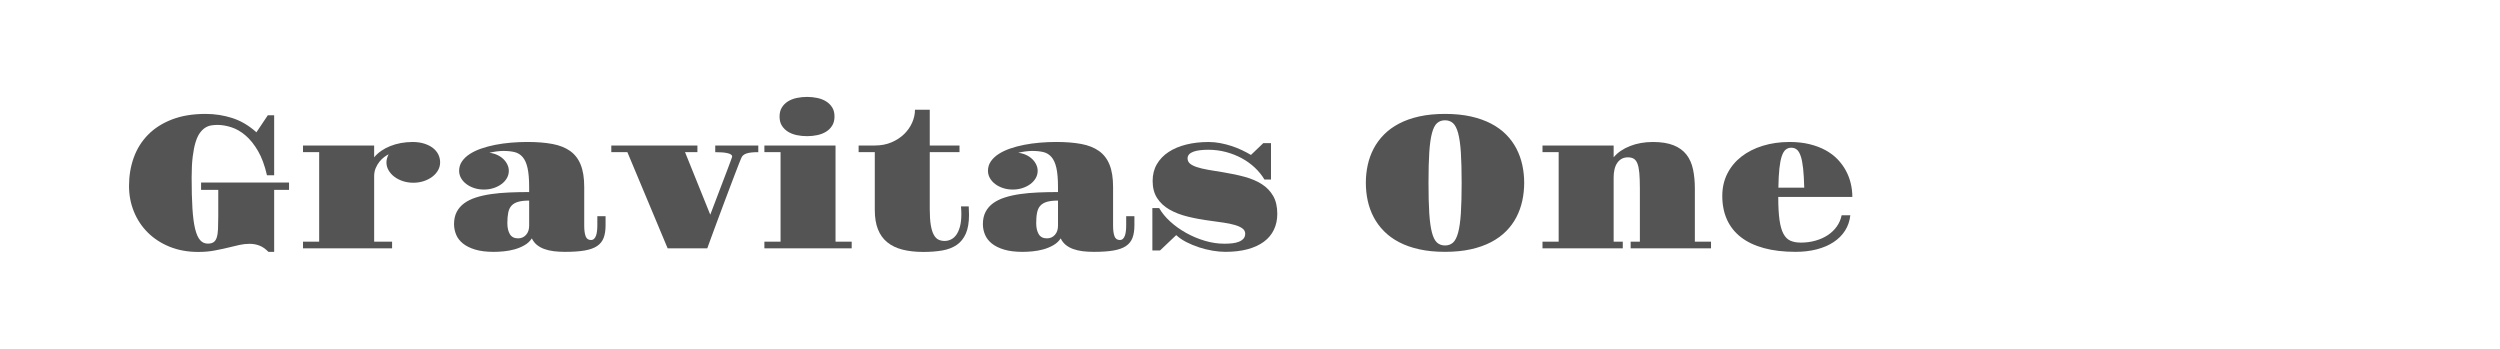 <?xml version="1.0" encoding="utf-8"?>
<!-- Generator: Adobe Illustrator 16.0.0, SVG Export Plug-In . SVG Version: 6.00 Build 0)  -->
<!DOCTYPE svg PUBLIC "-//W3C//DTD SVG 1.1//EN" "http://www.w3.org/Graphics/SVG/1.1/DTD/svg11.dtd">
<svg version="1.1" id="图层_1" xmlns="http://www.w3.org/2000/svg" xmlns:xlink="http://www.w3.org/1999/xlink" x="0px" y="0px"
	 width="258px" height="36px" viewBox="0 0 258 36" enable-background="new 0 0 258 36" xml:space="preserve">
<g>
	<path fill="#545454" d="M13.315,19.191c0-1.048,0.164-2.026,0.491-2.932c0.327-0.906,0.82-1.692,1.478-2.36
		c0.658-0.667,1.481-1.191,2.47-1.573c0.988-0.382,2.147-0.571,3.475-0.571c0.947,0,1.864,0.143,2.75,0.429
		c0.887,0.286,1.715,0.776,2.484,1.469l1.173-1.755h0.657v6.188h-0.743c-0.229-1.01-0.539-1.849-0.93-2.517
		c-0.391-0.667-0.82-1.2-1.288-1.597c-0.467-0.397-0.954-0.678-1.458-0.839c-0.505-0.162-0.984-0.243-1.435-0.243
		c-0.216,0-0.431,0.018-0.644,0.053c-0.213,0.034-0.418,0.113-0.615,0.237c-0.197,0.124-0.381,0.305-0.553,0.54
		c-0.171,0.235-0.319,0.553-0.444,0.958c-0.124,0.403-0.222,0.9-0.295,1.491c-0.073,0.591-0.11,1.304-0.11,2.136
		c0,1.259,0.027,2.324,0.081,3.195c0.054,0.87,0.146,1.574,0.277,2.111s0.302,0.927,0.516,1.168
		c0.212,0.242,0.478,0.361,0.796,0.361c0.254,0,0.454-0.05,0.6-0.152c0.146-0.101,0.254-0.265,0.324-0.49s0.113-0.519,0.129-0.877
		c0.016-0.36,0.024-0.8,0.024-1.32v-2.708h-1.773v-0.754h9.077v0.754h-1.535v6.397h-0.591c-0.305-0.312-0.617-0.528-0.935-0.648
		c-0.318-0.121-0.655-0.181-1.011-0.181c-0.343,0-0.69,0.038-1.039,0.114c-0.35,0.076-0.725,0.165-1.125,0.267
		c-0.451,0.107-0.933,0.211-1.445,0.31S21.073,26,20.457,26c-1.087,0-2.069-0.18-2.946-0.534c-0.877-0.355-1.627-0.843-2.25-1.459
		s-1.103-1.338-1.439-2.164C13.483,21.017,13.315,20.133,13.315,19.191z"/>
	<path fill="#545454" d="M31.27,24.941h1.668v-9.239H31.27v-0.686h7.342v1.22c0.203-0.248,0.444-0.469,0.725-0.663
		c0.279-0.193,0.589-0.359,0.93-0.495c0.34-0.137,0.705-0.242,1.096-0.315c0.391-0.072,0.797-0.11,1.216-0.11
		c0.438,0,0.833,0.056,1.183,0.163c0.35,0.108,0.648,0.256,0.896,0.442c0.248,0.188,0.437,0.411,0.567,0.668
		c0.131,0.258,0.195,0.535,0.195,0.834c0,0.287-0.071,0.558-0.214,0.812c-0.144,0.254-0.341,0.476-0.591,0.667
		c-0.252,0.19-0.546,0.342-0.883,0.453c-0.336,0.111-0.695,0.167-1.077,0.167s-0.741-0.056-1.077-0.167
		c-0.338-0.111-0.631-0.263-0.883-0.453c-0.251-0.191-0.449-0.413-0.596-0.667s-0.219-0.524-0.219-0.812
		c0-0.146,0.02-0.29,0.063-0.434c0.04-0.143,0.096-0.277,0.166-0.404c-0.133,0.063-0.287,0.16-0.463,0.29
		c-0.174,0.131-0.338,0.292-0.49,0.482s-0.281,0.411-0.387,0.662c-0.104,0.251-0.156,0.523-0.156,0.815v6.77h1.85v0.687H31.27
		V24.941z"/>
	<path fill="#545454" d="M46.857,23.13c0-0.489,0.093-0.911,0.277-1.264c0.184-0.353,0.445-0.652,0.781-0.896
		c0.338-0.245,0.741-0.442,1.211-0.591c0.471-0.151,0.994-0.266,1.568-0.35c0.575-0.082,1.193-0.138,1.855-0.166
		c0.66-0.029,1.348-0.043,2.059-0.043v-0.533c0-0.813-0.056-1.467-0.167-1.955c-0.11-0.49-0.28-0.865-0.505-1.125
		c-0.227-0.262-0.504-0.432-0.834-0.511c-0.331-0.079-0.715-0.119-1.154-0.119c-0.234,0-0.484,0.02-0.748,0.057
		c-0.264,0.039-0.498,0.083-0.701,0.135c0.293,0.031,0.563,0.104,0.811,0.219c0.248,0.113,0.461,0.257,0.639,0.429
		c0.179,0.172,0.316,0.362,0.414,0.572c0.1,0.21,0.148,0.424,0.148,0.639c0,0.267-0.066,0.519-0.199,0.754
		c-0.135,0.234-0.318,0.439-0.554,0.614c-0.235,0.176-0.509,0.313-0.819,0.415c-0.313,0.102-0.646,0.152-1.002,0.152
		s-0.688-0.051-0.996-0.152s-0.578-0.239-0.811-0.415c-0.232-0.175-0.415-0.38-0.549-0.614c-0.133-0.235-0.199-0.487-0.199-0.754
		c0-0.355,0.097-0.677,0.29-0.963c0.194-0.285,0.458-0.538,0.792-0.758c0.334-0.219,0.727-0.408,1.182-0.568
		c0.455-0.158,0.943-0.288,1.464-0.391c0.521-0.101,1.063-0.176,1.626-0.224c0.563-0.047,1.123-0.072,1.683-0.072
		c0.991,0,1.854,0.069,2.589,0.206s1.344,0.379,1.831,0.725c0.485,0.346,0.85,0.819,1.091,1.421c0.242,0.6,0.363,1.362,0.363,2.284
		v3.994c0,0.477,0.049,0.844,0.147,1.101c0.099,0.258,0.281,0.387,0.548,0.387c0.133,0,0.242-0.043,0.329-0.129
		c0.085-0.086,0.153-0.197,0.2-0.338c0.048-0.14,0.08-0.302,0.1-0.486s0.029-0.372,0.029-0.563V22.31h0.849v0.944
		c0,0.509-0.065,0.938-0.196,1.286c-0.131,0.351-0.355,0.634-0.676,0.85c-0.322,0.216-0.751,0.369-1.288,0.462
		s-1.212,0.139-2.026,0.139c-0.412,0-0.799-0.023-1.158-0.066c-0.359-0.045-0.686-0.121-0.982-0.229
		c-0.295-0.107-0.551-0.251-0.767-0.429c-0.217-0.179-0.388-0.4-0.515-0.667c-0.191,0.292-0.445,0.529-0.764,0.709
		c-0.317,0.183-0.66,0.323-1.029,0.426c-0.369,0.101-0.74,0.169-1.115,0.204s-0.719,0.053-1.029,0.053
		c-0.744,0-1.377-0.078-1.898-0.233c-0.521-0.156-0.943-0.364-1.268-0.625s-0.561-0.563-0.706-0.91S46.857,23.511,46.857,23.13z
		 M52.359,23.024c0,0.471,0.086,0.851,0.258,1.139c0.172,0.29,0.455,0.436,0.848,0.436c0.331,0,0.604-0.12,0.82-0.358
		c0.217-0.237,0.324-0.558,0.324-0.958v-2.584c-0.457,0-0.832,0.042-1.125,0.124c-0.293,0.083-0.523,0.215-0.691,0.396
		s-0.283,0.422-0.343,0.72C52.39,22.237,52.359,22.6,52.359,23.024z"/>
	<path fill="#545454" d="M64.745,15.702h-1.659v-0.686h8.887v0.686h-1.277l2.603,6.455c0.134-0.35,0.279-0.732,0.438-1.149
		c0.158-0.416,0.319-0.837,0.48-1.263c0.163-0.426,0.32-0.839,0.473-1.24c0.152-0.399,0.289-0.76,0.41-1.076
		c0.121-0.318,0.219-0.582,0.295-0.793c0.077-0.208,0.121-0.333,0.134-0.371c0.02-0.044,0.029-0.083,0.029-0.114
		c0-0.082-0.044-0.152-0.129-0.21c-0.087-0.058-0.207-0.104-0.362-0.138c-0.156-0.035-0.34-0.062-0.553-0.077
		s-0.447-0.023-0.701-0.023v-0.686h4.443v0.686c-0.279,0-0.52,0.011-0.721,0.033c-0.199,0.022-0.368,0.057-0.505,0.105
		c-0.137,0.047-0.247,0.108-0.334,0.185c-0.085,0.076-0.151,0.169-0.194,0.277c-0.052,0.108-0.131,0.303-0.239,0.587
		c-0.108,0.282-0.238,0.62-0.392,1.015c-0.152,0.395-0.318,0.831-0.5,1.312c-0.182,0.479-0.367,0.975-0.558,1.482
		c-0.19,0.509-0.38,1.014-0.567,1.516c-0.188,0.503-0.361,0.973-0.524,1.412c-0.162,0.438-0.307,0.832-0.434,1.182
		c-0.128,0.35-0.226,0.623-0.296,0.82h-4.09L64.745,15.702z"/>
	<path fill="#545454" d="M78.885,24.941h1.668v-9.239h-1.668v-0.686h7.342v9.925h1.668v0.687h-9.01V24.941z M83.29,14.053
		c-0.369,0-0.725-0.036-1.067-0.109c-0.344-0.073-0.646-0.191-0.906-0.354c-0.261-0.161-0.471-0.37-0.629-0.624
		c-0.16-0.255-0.238-0.566-0.238-0.935s0.078-0.682,0.238-0.938c0.158-0.258,0.368-0.468,0.629-0.63
		c0.26-0.162,0.563-0.279,0.906-0.353C82.565,10.038,82.921,10,83.29,10c0.362,0,0.715,0.038,1.058,0.11
		c0.344,0.073,0.646,0.19,0.906,0.353c0.261,0.162,0.471,0.371,0.629,0.625c0.16,0.254,0.238,0.565,0.238,0.934
		c0,0.369-0.078,0.682-0.238,0.939c-0.158,0.257-0.368,0.468-0.629,0.629c-0.26,0.162-0.563,0.28-0.906,0.354
		C84.005,14.017,83.652,14.053,83.29,14.053z"/>
	<path fill="#545454" d="M90.278,15.702H88.61v-0.686h1.668c0.643,0,1.219-0.11,1.731-0.33c0.511-0.219,0.946-0.505,1.306-0.858
		c0.359-0.353,0.634-0.748,0.825-1.187c0.19-0.438,0.285-0.877,0.285-1.316h1.525v3.691h3.07v0.686h-3.07v5.874
		c0,0.681,0.037,1.233,0.109,1.664c0.074,0.428,0.178,0.765,0.316,1.005c0.135,0.242,0.298,0.405,0.485,0.491
		s0.396,0.129,0.625,0.129c0.222,0,0.438-0.049,0.647-0.148c0.211-0.099,0.395-0.257,0.554-0.477
		c0.159-0.219,0.286-0.505,0.382-0.858c0.095-0.353,0.143-0.786,0.143-1.301c0-0.121-0.004-0.246-0.01-0.377
		c-0.006-0.13-0.016-0.266-0.028-0.405h0.8c0.02,0.317,0.029,0.607,0.029,0.867c0,0.795-0.109,1.442-0.328,1.94
		c-0.221,0.499-0.533,0.889-0.939,1.169c-0.407,0.279-0.902,0.469-1.482,0.572C96.672,25.948,96.019,26,95.294,26
		c-0.813,0-1.532-0.08-2.155-0.239s-1.146-0.41-1.572-0.758c-0.426-0.346-0.748-0.793-0.963-1.34
		c-0.217-0.547-0.325-1.21-0.325-1.993V15.702z"/>
	<path fill="#545454" d="M101.434,23.13c0-0.489,0.093-0.911,0.277-1.264c0.184-0.353,0.445-0.652,0.781-0.896
		c0.338-0.245,0.74-0.442,1.211-0.591c0.471-0.151,0.993-0.266,1.568-0.35c0.576-0.082,1.193-0.138,1.855-0.166
		c0.66-0.029,1.347-0.043,2.059-0.043v-0.533c0-0.813-0.056-1.467-0.166-1.955c-0.111-0.49-0.281-0.865-0.506-1.125
		c-0.227-0.262-0.504-0.432-0.834-0.511c-0.331-0.079-0.715-0.119-1.154-0.119c-0.234,0-0.484,0.02-0.748,0.057
		c-0.264,0.039-0.498,0.083-0.701,0.135c0.293,0.031,0.563,0.104,0.811,0.219c0.248,0.113,0.461,0.257,0.639,0.429
		s0.316,0.362,0.415,0.572s0.147,0.424,0.147,0.639c0,0.267-0.066,0.519-0.2,0.754c-0.134,0.234-0.317,0.439-0.553,0.614
		c-0.235,0.176-0.509,0.313-0.819,0.415c-0.313,0.102-0.646,0.152-1.002,0.152c-0.355,0-0.688-0.051-0.996-0.152
		c-0.309-0.102-0.578-0.239-0.811-0.415c-0.232-0.175-0.414-0.38-0.548-0.614c-0.134-0.235-0.2-0.487-0.2-0.754
		c0-0.355,0.096-0.677,0.29-0.963c0.194-0.285,0.458-0.538,0.792-0.758c0.333-0.219,0.728-0.408,1.182-0.568
		c0.455-0.158,0.943-0.288,1.464-0.391c0.521-0.101,1.063-0.176,1.626-0.224c0.563-0.047,1.123-0.072,1.684-0.072
		c0.99,0,1.854,0.069,2.588,0.206c0.733,0.137,1.344,0.379,1.83,0.725s0.851,0.819,1.092,1.421c0.242,0.6,0.363,1.362,0.363,2.284
		v3.994c0,0.477,0.049,0.844,0.147,1.101c0.098,0.258,0.281,0.387,0.548,0.387c0.134,0,0.243-0.043,0.33-0.129
		c0.084-0.086,0.152-0.197,0.199-0.338c0.048-0.14,0.081-0.302,0.1-0.486c0.02-0.185,0.029-0.372,0.029-0.563V22.31h0.848v0.944
		c0,0.509-0.064,0.938-0.195,1.286c-0.13,0.351-0.355,0.634-0.676,0.85c-0.322,0.216-0.75,0.369-1.288,0.462
		c-0.537,0.093-1.212,0.139-2.026,0.139c-0.412,0-0.799-0.023-1.158-0.066c-0.359-0.045-0.687-0.121-0.981-0.229
		c-0.296-0.107-0.552-0.251-0.769-0.429c-0.215-0.179-0.387-0.4-0.514-0.667c-0.191,0.292-0.445,0.529-0.764,0.709
		c-0.317,0.183-0.66,0.323-1.029,0.426c-0.369,0.101-0.74,0.169-1.115,0.204s-0.719,0.053-1.029,0.053
		c-0.744,0-1.377-0.078-1.898-0.233c-0.521-0.156-0.943-0.364-1.268-0.625s-0.56-0.563-0.706-0.91
		C101.508,23.875,101.434,23.511,101.434,23.13z M106.936,23.024c0,0.471,0.086,0.851,0.258,1.139
		c0.172,0.29,0.454,0.436,0.849,0.436c0.33,0,0.604-0.12,0.819-0.358c0.217-0.237,0.324-0.558,0.324-0.958v-2.584
		c-0.457,0-0.832,0.042-1.125,0.124c-0.292,0.083-0.523,0.215-0.691,0.396s-0.283,0.422-0.342,0.72
		C106.965,22.237,106.936,22.6,106.936,23.024z"/>
	<path fill="#545454" d="M118.921,21.471h0.706c0.273,0.483,0.65,0.945,1.135,1.388c0.482,0.441,1.027,0.833,1.635,1.172
		c0.606,0.341,1.25,0.612,1.93,0.815c0.681,0.204,1.357,0.305,2.031,0.305c0.279,0,0.551-0.015,0.811-0.042
		c0.261-0.029,0.49-0.083,0.688-0.163c0.195-0.079,0.354-0.187,0.471-0.318c0.117-0.135,0.177-0.306,0.177-0.516
		c0-0.215-0.097-0.396-0.29-0.539c-0.195-0.143-0.457-0.262-0.787-0.356c-0.33-0.097-0.711-0.176-1.14-0.239
		s-0.876-0.126-1.339-0.189c-0.84-0.108-1.625-0.251-2.355-0.431c-0.731-0.177-1.367-0.422-1.907-0.733s-0.965-0.706-1.272-1.182
		c-0.309-0.478-0.463-1.068-0.463-1.774c0-0.647,0.145-1.223,0.434-1.721c0.289-0.499,0.691-0.919,1.207-1.258
		c0.515-0.341,1.125-0.598,1.83-0.773c0.705-0.174,1.475-0.263,2.308-0.263c0.394,0,0.792,0.039,1.196,0.115
		c0.403,0.076,0.795,0.177,1.173,0.301s0.737,0.267,1.077,0.429s0.646,0.326,0.92,0.491l1.277-1.221h0.792v3.757h-0.677
		c-0.261-0.439-0.59-0.846-0.987-1.221s-0.847-0.698-1.349-0.973c-0.502-0.272-1.045-0.487-1.631-0.643
		c-0.584-0.156-1.195-0.234-1.83-0.234c-0.312,0-0.598,0.017-0.858,0.048c-0.261,0.032-0.486,0.083-0.677,0.152
		c-0.191,0.07-0.338,0.163-0.443,0.276c-0.105,0.115-0.158,0.251-0.158,0.41c0,0.216,0.08,0.395,0.239,0.534s0.396,0.262,0.71,0.366
		c0.314,0.106,0.704,0.199,1.168,0.281c0.465,0.083,1.005,0.172,1.621,0.268c0.781,0.127,1.51,0.283,2.184,0.468
		s1.256,0.436,1.749,0.753s0.881,0.722,1.163,1.211c0.283,0.489,0.425,1.105,0.425,1.85c0,0.604-0.116,1.149-0.349,1.635
		c-0.232,0.487-0.575,0.897-1.029,1.235c-0.455,0.337-1.016,0.596-1.683,0.777c-0.667,0.18-1.434,0.271-2.298,0.271
		c-0.406,0-0.846-0.04-1.316-0.119c-0.47-0.08-0.936-0.194-1.396-0.344s-0.897-0.33-1.311-0.543
		c-0.414-0.213-0.763-0.454-1.049-0.721l-1.668,1.584h-0.792V21.471z"/>
	<path fill="#545454" d="M140.955,18.868c0-0.63,0.064-1.243,0.195-1.841s0.334-1.16,0.61-1.688
		c0.276-0.526,0.631-1.009,1.063-1.448c0.432-0.438,0.95-0.817,1.555-1.134c0.604-0.318,1.299-0.564,2.087-0.74
		c0.788-0.174,1.675-0.262,2.661-0.262c0.984,0,1.871,0.088,2.66,0.262c0.787,0.176,1.484,0.422,2.092,0.74
		c0.607,0.316,1.127,0.695,1.56,1.134c0.433,0.439,0.784,0.922,1.058,1.448c0.273,0.528,0.476,1.091,0.606,1.688
		c0.13,0.598,0.195,1.211,0.195,1.841c0,0.628-0.065,1.244-0.195,1.844c-0.131,0.602-0.333,1.166-0.606,1.693
		s-0.625,1.01-1.058,1.448c-0.433,0.439-0.952,0.818-1.56,1.135c-0.607,0.318-1.305,0.565-2.092,0.739
		c-0.789,0.175-1.676,0.263-2.66,0.263c-0.986,0-1.873-0.088-2.661-0.263c-0.788-0.174-1.483-0.421-2.087-0.739
		c-0.604-0.316-1.123-0.695-1.555-1.135c-0.433-0.438-0.787-0.921-1.063-1.448s-0.479-1.09-0.61-1.688
		C141.02,20.12,140.955,19.504,140.955,18.868z M149.127,25.332c0.33,0,0.604-0.099,0.824-0.295
		c0.219-0.198,0.396-0.543,0.529-1.034c0.133-0.494,0.227-1.154,0.281-1.983c0.054-0.83,0.081-1.88,0.081-3.151
		c0-1.266-0.027-2.313-0.081-3.143c-0.055-0.829-0.148-1.49-0.281-1.983c-0.133-0.492-0.311-0.837-0.529-1.034
		c-0.22-0.196-0.494-0.295-0.824-0.295c-0.331,0-0.605,0.099-0.826,0.295c-0.219,0.197-0.394,0.542-0.523,1.034
		c-0.131,0.493-0.223,1.154-0.277,1.983c-0.053,0.829-0.08,1.877-0.08,3.143c0,1.271,0.027,2.321,0.08,3.151
		c0.055,0.829,0.146,1.489,0.277,1.983c0.13,0.491,0.305,0.836,0.523,1.034C148.521,25.233,148.796,25.332,149.127,25.332z"/>
	<path fill="#545454" d="M159.186,24.941h1.668v-9.239h-1.668v-0.686h7.342v1.22c0.203-0.248,0.449-0.47,0.738-0.668
		c0.289-0.196,0.609-0.363,0.959-0.5s0.723-0.24,1.12-0.311c0.397-0.069,0.806-0.105,1.226-0.105c0.863,0,1.578,0.114,2.14,0.339
		c0.563,0.227,1.006,0.547,1.331,0.964c0.323,0.416,0.549,0.922,0.676,1.516c0.127,0.595,0.191,1.257,0.191,1.988v5.482h1.668v0.687
		h-8.295v-0.687h0.953v-5.482c0-0.655-0.019-1.19-0.057-1.607c-0.038-0.415-0.105-0.743-0.2-0.981
		c-0.096-0.238-0.223-0.404-0.382-0.495c-0.158-0.093-0.358-0.139-0.6-0.139c-0.242,0-0.455,0.052-0.64,0.152
		c-0.185,0.103-0.338,0.244-0.462,0.43c-0.125,0.184-0.217,0.403-0.277,0.657c-0.061,0.255-0.09,0.531-0.09,0.829v6.637h0.943v0.687
		h-8.285V24.941z"/>
	<path fill="#545454" d="M177.74,20.222c0-0.852,0.174-1.621,0.523-2.308s0.835-1.271,1.454-1.754
		c0.62-0.482,1.354-0.855,2.203-1.116c0.849-0.26,1.769-0.392,2.761-0.392c0.762,0,1.453,0.076,2.072,0.229
		c0.621,0.152,1.17,0.361,1.65,0.625c0.479,0.265,0.893,0.577,1.24,0.938c0.346,0.363,0.632,0.754,0.857,1.173
		c0.226,0.42,0.393,0.86,0.5,1.321c0.108,0.46,0.162,0.923,0.162,1.387h-7.646c0,0.973,0.043,1.764,0.129,2.374
		s0.223,1.088,0.41,1.436c0.188,0.346,0.429,0.583,0.725,0.71c0.295,0.128,0.652,0.191,1.072,0.191c0.534,0,1.036-0.066,1.507-0.202
		c0.47-0.132,0.892-0.321,1.263-0.565c0.373-0.246,0.682-0.541,0.93-0.888c0.248-0.346,0.417-0.735,0.506-1.168h0.896
		c-0.064,0.591-0.245,1.121-0.544,1.588c-0.298,0.468-0.694,0.863-1.187,1.187c-0.494,0.325-1.072,0.572-1.736,0.745
		c-0.664,0.17-1.391,0.257-2.178,0.257c-1.24,0-2.332-0.129-3.275-0.387c-0.944-0.257-1.734-0.632-2.369-1.125
		c-0.636-0.492-1.115-1.097-1.439-1.812S177.74,21.136,177.74,20.222z M186.197,19.364c-0.02-0.795-0.058-1.456-0.115-1.983
		c-0.057-0.528-0.14-0.951-0.248-1.269c-0.107-0.318-0.24-0.543-0.4-0.672c-0.158-0.131-0.35-0.195-0.571-0.195
		c-0.223,0-0.415,0.064-0.577,0.195c-0.162,0.129-0.297,0.354-0.405,0.672c-0.108,0.317-0.19,0.74-0.247,1.269
		c-0.059,0.527-0.093,1.188-0.105,1.983H186.197z"/>
</g>
</svg>
